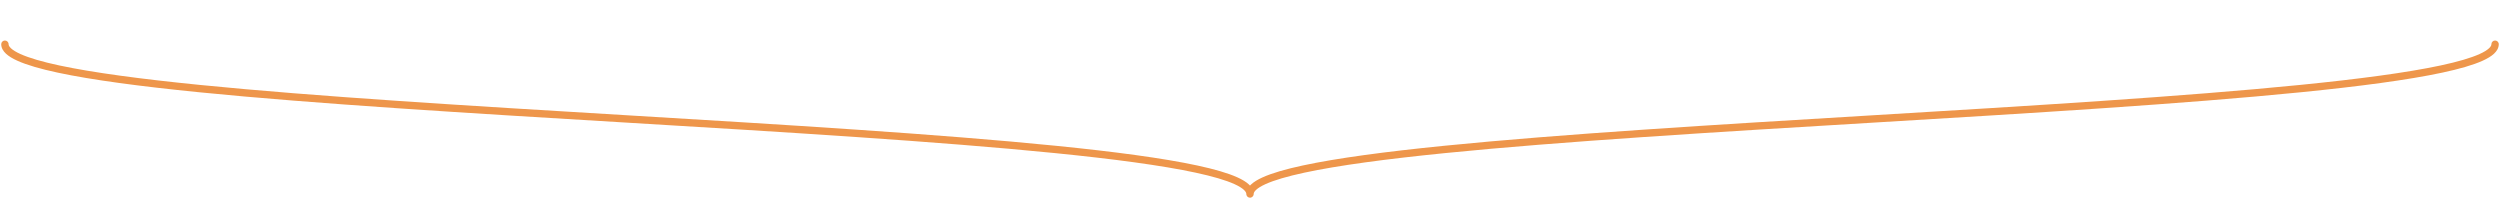 <svg width="1018" height="85" viewBox="0 0 1018 85" fill="none" xmlns="http://www.w3.org/2000/svg">
<g clip-path="url(#clip0_215_3620)">
<path fill-rule="evenodd" clip-rule="evenodd" d="M1017.5 18C1017.5 17.172 1016.83 16.5 1016 16.5C1015.17 16.5 1014.5 17.172 1014.5 18C1014.5 18.384 1014.31 18.936 1013.52 19.668C1012.73 20.404 1011.48 21.19 1009.69 21.998C1006.12 23.61 1000.8 25.159 993.9 26.638C980.123 29.592 960.387 32.202 936.632 34.579C889.235 39.323 826.056 43.124 762.801 46.929L762.41 46.953C699.046 50.764 635.637 54.583 588.069 59.361C564.293 61.748 544.419 64.381 530.469 67.385C523.507 68.884 517.935 70.492 514.074 72.246C512.147 73.121 510.558 74.071 509.43 75.127C509.28 75.266 509.137 75.41 509 75.558C508.863 75.41 508.72 75.266 508.57 75.127C507.442 74.071 505.853 73.121 503.926 72.246C500.065 70.492 494.493 68.884 487.531 67.385C473.581 64.381 453.707 61.749 429.931 59.361C382.363 54.583 318.954 50.764 255.59 46.953L255.199 46.929C191.944 43.124 128.765 39.323 81.368 34.579C57.613 32.202 37.877 29.592 24.1 26.638C17.198 25.159 11.877 23.61 8.312 21.998C6.525 21.19 5.267 20.404 4.477 19.668C3.69 18.936 3.5 18.384 3.5 18C3.5 17.172 2.828 16.5 2 16.5C1.172 16.5 0.5 17.172 0.5 18C0.5 19.518 1.3 20.809 2.432 21.863C3.561 22.915 5.15 23.86 7.076 24.731C10.937 26.477 16.509 28.079 23.471 29.572C37.42 32.562 57.294 35.185 81.069 37.564C128.526 42.314 191.751 46.117 254.967 49.92L255.41 49.947C318.796 53.76 382.137 57.575 429.631 62.346C453.387 64.731 473.122 67.351 486.899 70.317C493.8 71.803 499.121 73.359 502.686 74.978C504.473 75.789 505.731 76.578 506.521 77.317C507.307 78.053 507.5 78.61 507.5 79C507.5 79.104 507.511 79.205 507.531 79.302C507.67 79.986 508.275 80.5 509 80.5C509 80.5 509 80.5 509 80.5C509.828 80.5 510.5 79.829 510.5 79C510.5 79 510.5 79 510.5 79C510.5 78.61 510.693 78.053 511.479 77.317C512.269 76.578 513.527 75.789 515.314 74.978C518.879 73.359 524.2 71.803 531.101 70.317C544.878 67.351 564.613 64.731 588.369 62.346C635.863 57.575 699.204 53.76 762.59 49.947L763.033 49.92C826.25 46.117 889.474 42.314 936.931 37.564C960.707 35.185 980.58 32.562 994.529 29.572C1001.49 28.079 1007.06 26.477 1010.92 24.731C1012.85 23.86 1014.44 22.915 1015.57 21.863C1016.7 20.809 1017.5 19.518 1017.5 18Z" fill="#EE964B"/>
</g>
<defs>
<clipPath id="clip0_215_3620">
<rect width="85" height="1018" fill="white" transform="translate(1018) rotate(90)"/>
</clipPath>
</defs>
</svg>
